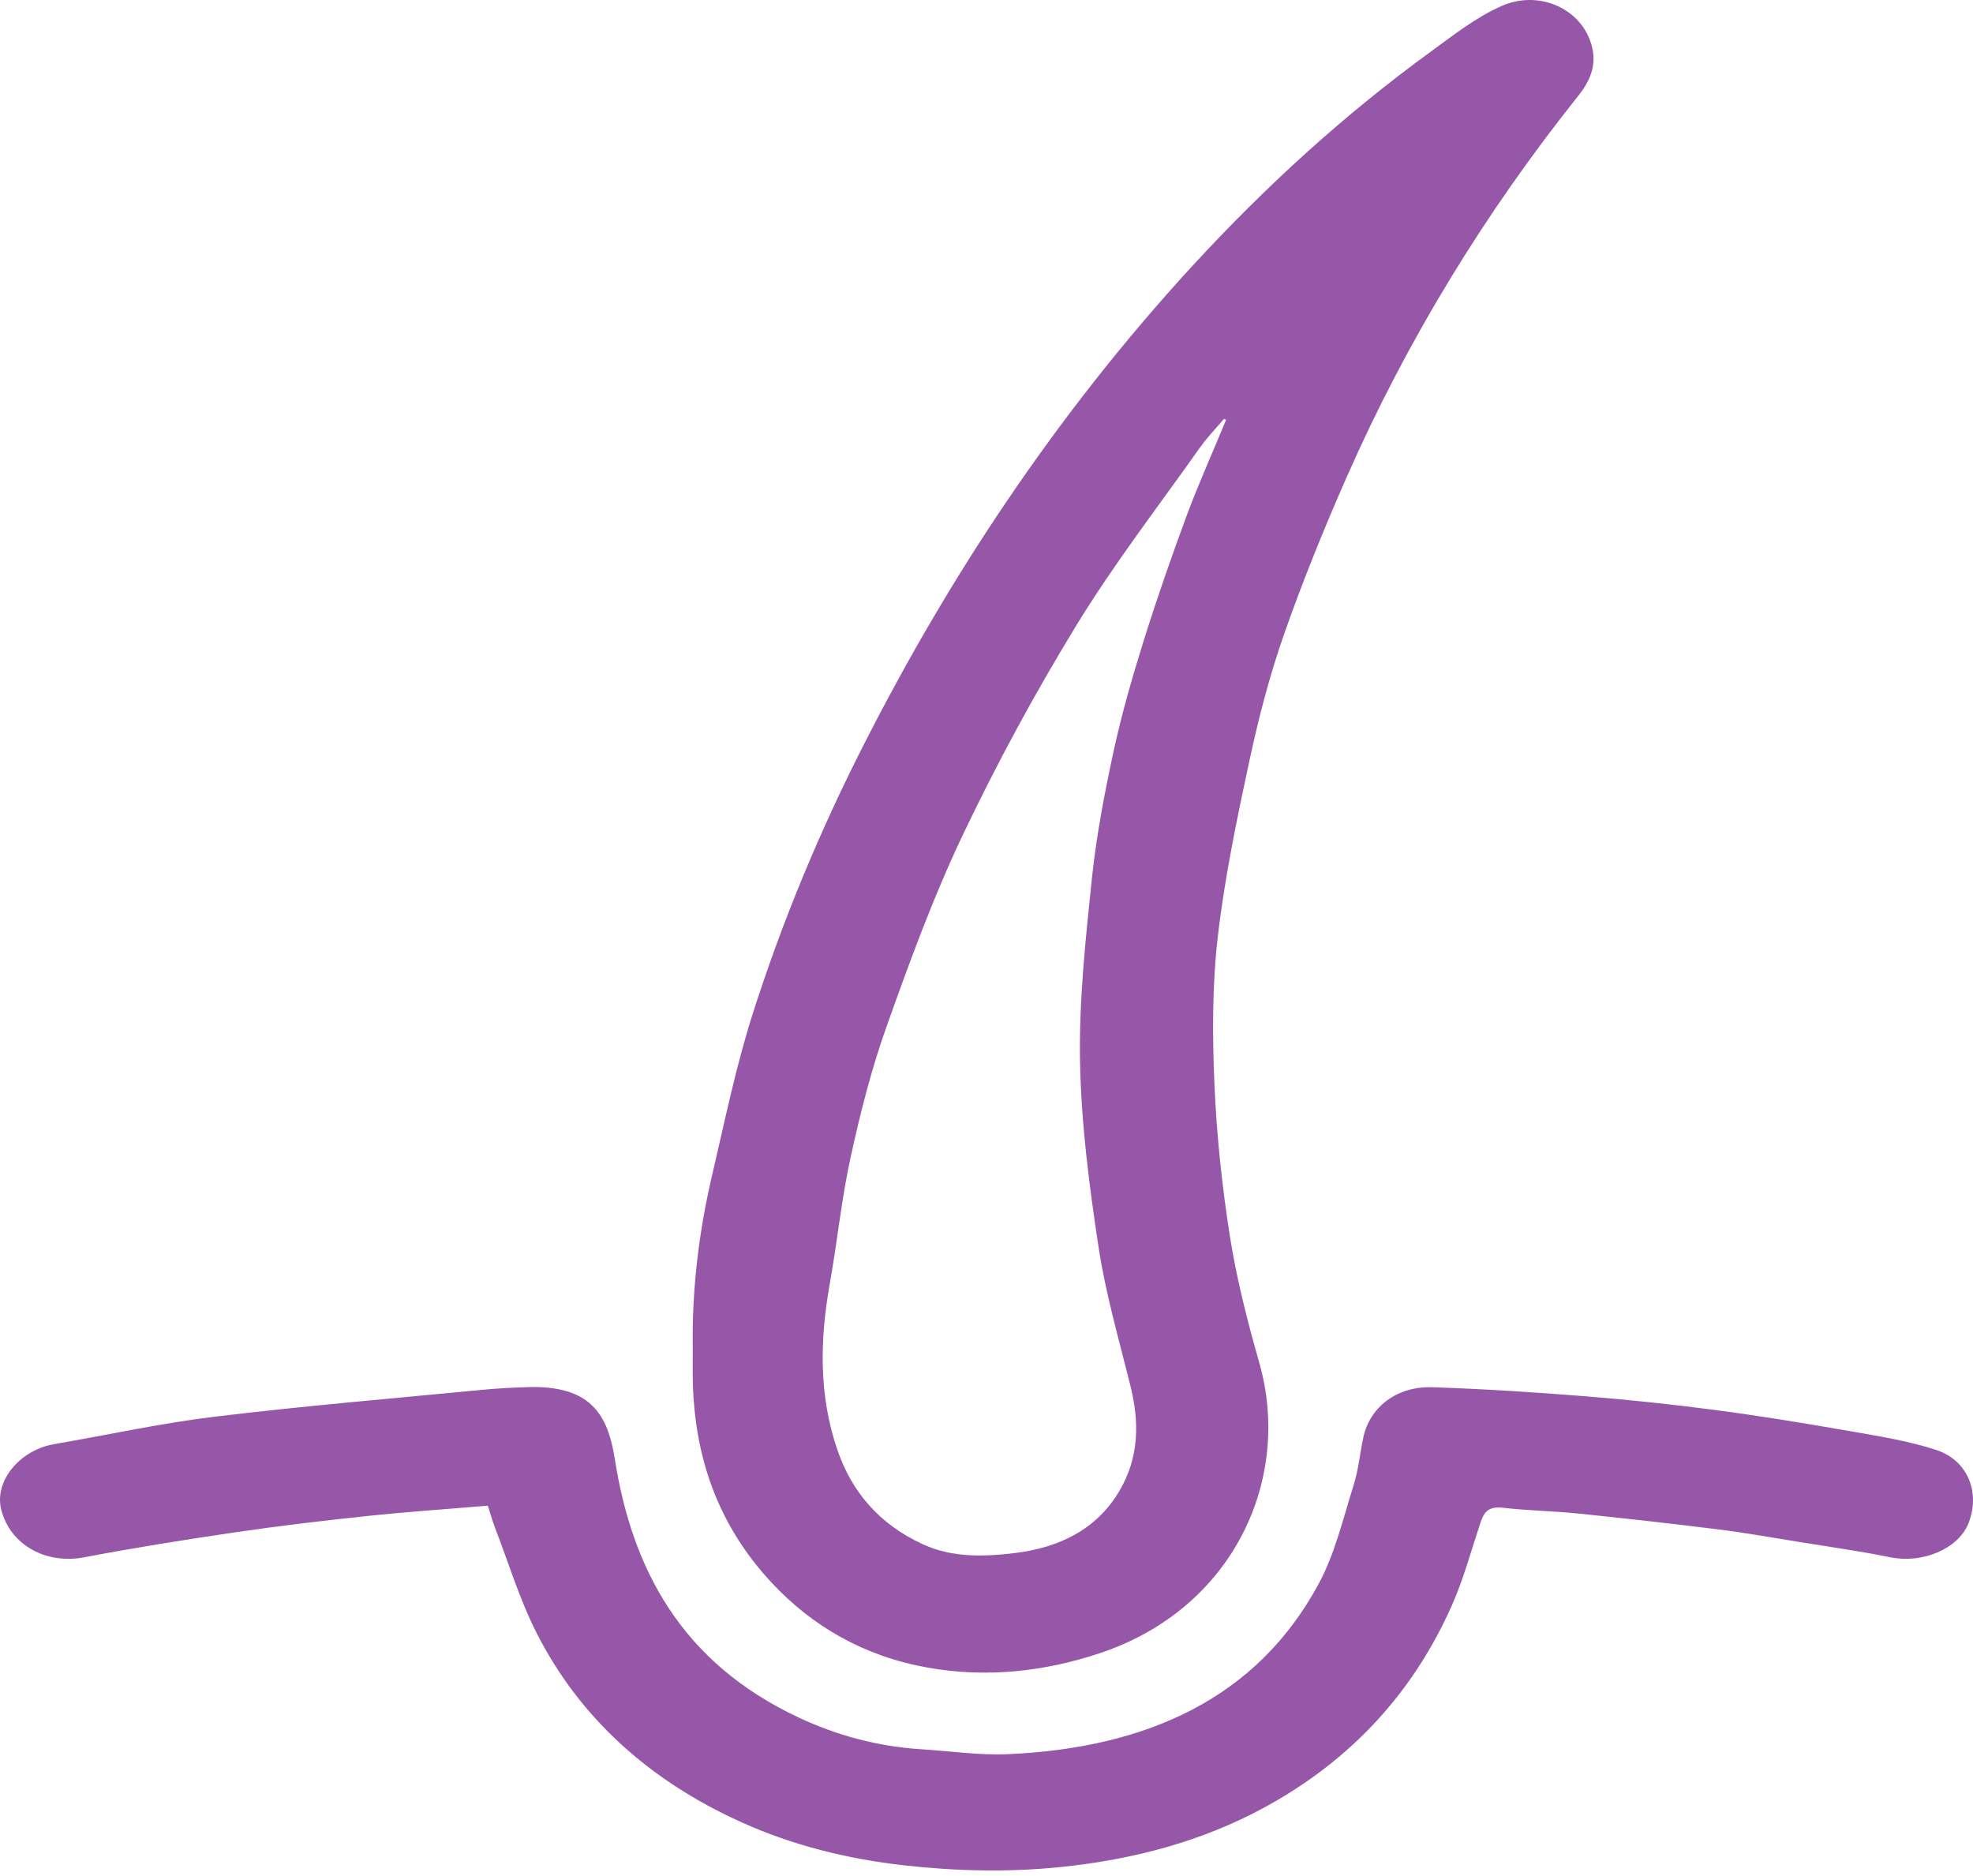 <svg width="81" height="77" fill="none" xmlns="http://www.w3.org/2000/svg"><path d="M28.441 55.384C28.402 52.981 28.683 50.602 29.234 48.249C29.752 46.035 30.209 43.799 30.9 41.625C32.117 37.809 33.665 34.089 35.513 30.468C37.237 27.092 39.149 23.803 41.302 20.621C43.599 17.225 46.136 13.98 48.961 10.908C51.919 7.692 55.161 4.718 58.791 2.082C59.699 1.421 60.605 0.707 61.644 0.247C63.103 -0.401 64.772 0.279 65.279 1.663C65.599 2.535 65.348 3.236 64.805 3.919C60.922 8.788 57.755 13.996 55.309 19.536C54.362 21.686 53.478 23.861 52.707 26.064C52.115 27.753 51.669 29.491 51.294 31.228C50.779 33.629 50.275 36.04 49.994 38.467C49.766 40.452 49.771 42.472 49.856 44.469C49.944 46.563 50.165 48.661 50.49 50.737C50.765 52.49 51.209 54.227 51.699 55.946C53.062 60.733 50.622 66.043 45.166 67.863C42.844 68.637 40.476 68.886 38.077 68.458C35.491 67.998 33.357 66.776 31.677 64.971C29.446 62.577 28.521 59.789 28.444 56.744C28.433 56.287 28.441 55.834 28.441 55.384ZM50.336 17.237C50.305 17.225 50.275 17.21 50.248 17.198C49.917 17.588 49.556 17.961 49.264 18.372C47.557 20.788 45.731 23.15 44.202 25.652C42.486 28.457 40.922 31.347 39.523 34.285C38.3 36.853 37.331 39.52 36.383 42.182C35.761 43.932 35.309 45.735 34.916 47.535C34.544 49.244 34.373 50.984 34.065 52.705C33.657 54.997 33.61 57.279 34.376 59.515C34.954 61.21 36.072 62.572 37.912 63.407C39.11 63.952 40.399 63.908 41.655 63.758C43.539 63.533 45.056 62.744 45.962 61.197C46.769 59.82 46.777 58.39 46.414 56.914C45.943 55.007 45.389 53.107 45.097 51.178C44.715 48.651 44.384 46.103 44.34 43.559C44.296 41.054 44.569 38.537 44.83 36.035C45.015 34.27 45.356 32.513 45.733 30.771C46.067 29.244 46.505 27.731 46.976 26.231C47.518 24.503 48.119 22.787 48.749 21.083C49.237 19.788 49.807 18.517 50.336 17.237Z" fill="#9657A8"/><path d="M20.027 61.812C18.339 61.955 16.695 62.064 15.062 62.238C13.266 62.427 11.473 62.64 9.688 62.901C7.601 63.206 5.519 63.54 3.45 63.932C1.894 64.228 0.429 63.434 0.052 61.982C-0.248 60.822 0.79 59.535 2.214 59.288C4.417 58.908 6.607 58.426 8.826 58.158C12.443 57.72 16.081 57.415 19.713 57.064C20.358 57.001 21.005 56.965 21.655 56.945C24.235 56.863 24.951 58.051 25.241 59.898C25.951 64.412 27.967 68.248 32.787 70.508C34.348 71.241 36.023 71.696 37.802 71.81C39 71.885 40.206 72.067 41.399 72.013C47.094 71.757 51.597 69.716 54.128 65.036C54.814 63.77 55.136 62.347 55.568 60.982C55.77 60.346 55.83 59.673 55.968 59.019C56.229 57.775 57.337 56.904 58.791 56.95C60.889 57.018 62.988 57.153 65.078 57.32C66.874 57.463 68.667 57.654 70.449 57.889C72.297 58.133 74.136 58.436 75.968 58.755C77.155 58.964 78.367 59.155 79.493 59.525C80.807 59.958 81.313 61.304 80.807 62.553C80.385 63.591 78.912 64.196 77.618 63.932C76.381 63.681 75.125 63.506 73.875 63.303C72.762 63.124 71.652 62.923 70.534 62.785C68.614 62.545 66.689 62.33 64.764 62.132C63.745 62.028 62.715 62.016 61.702 61.897C61.057 61.822 60.903 62.127 60.763 62.558C60.391 63.683 60.082 64.833 59.598 65.922C58.05 69.402 55.549 72.221 51.903 74.204C49.333 75.6 46.513 76.343 43.533 76.648C41.393 76.866 39.267 76.817 37.124 76.578C34.775 76.314 32.547 75.757 30.451 74.813C26.623 73.088 23.784 70.491 22.032 67.042C21.322 65.643 20.873 64.14 20.311 62.686C20.22 62.446 20.151 62.197 20.027 61.812Z" fill="#9657A8"/></svg>